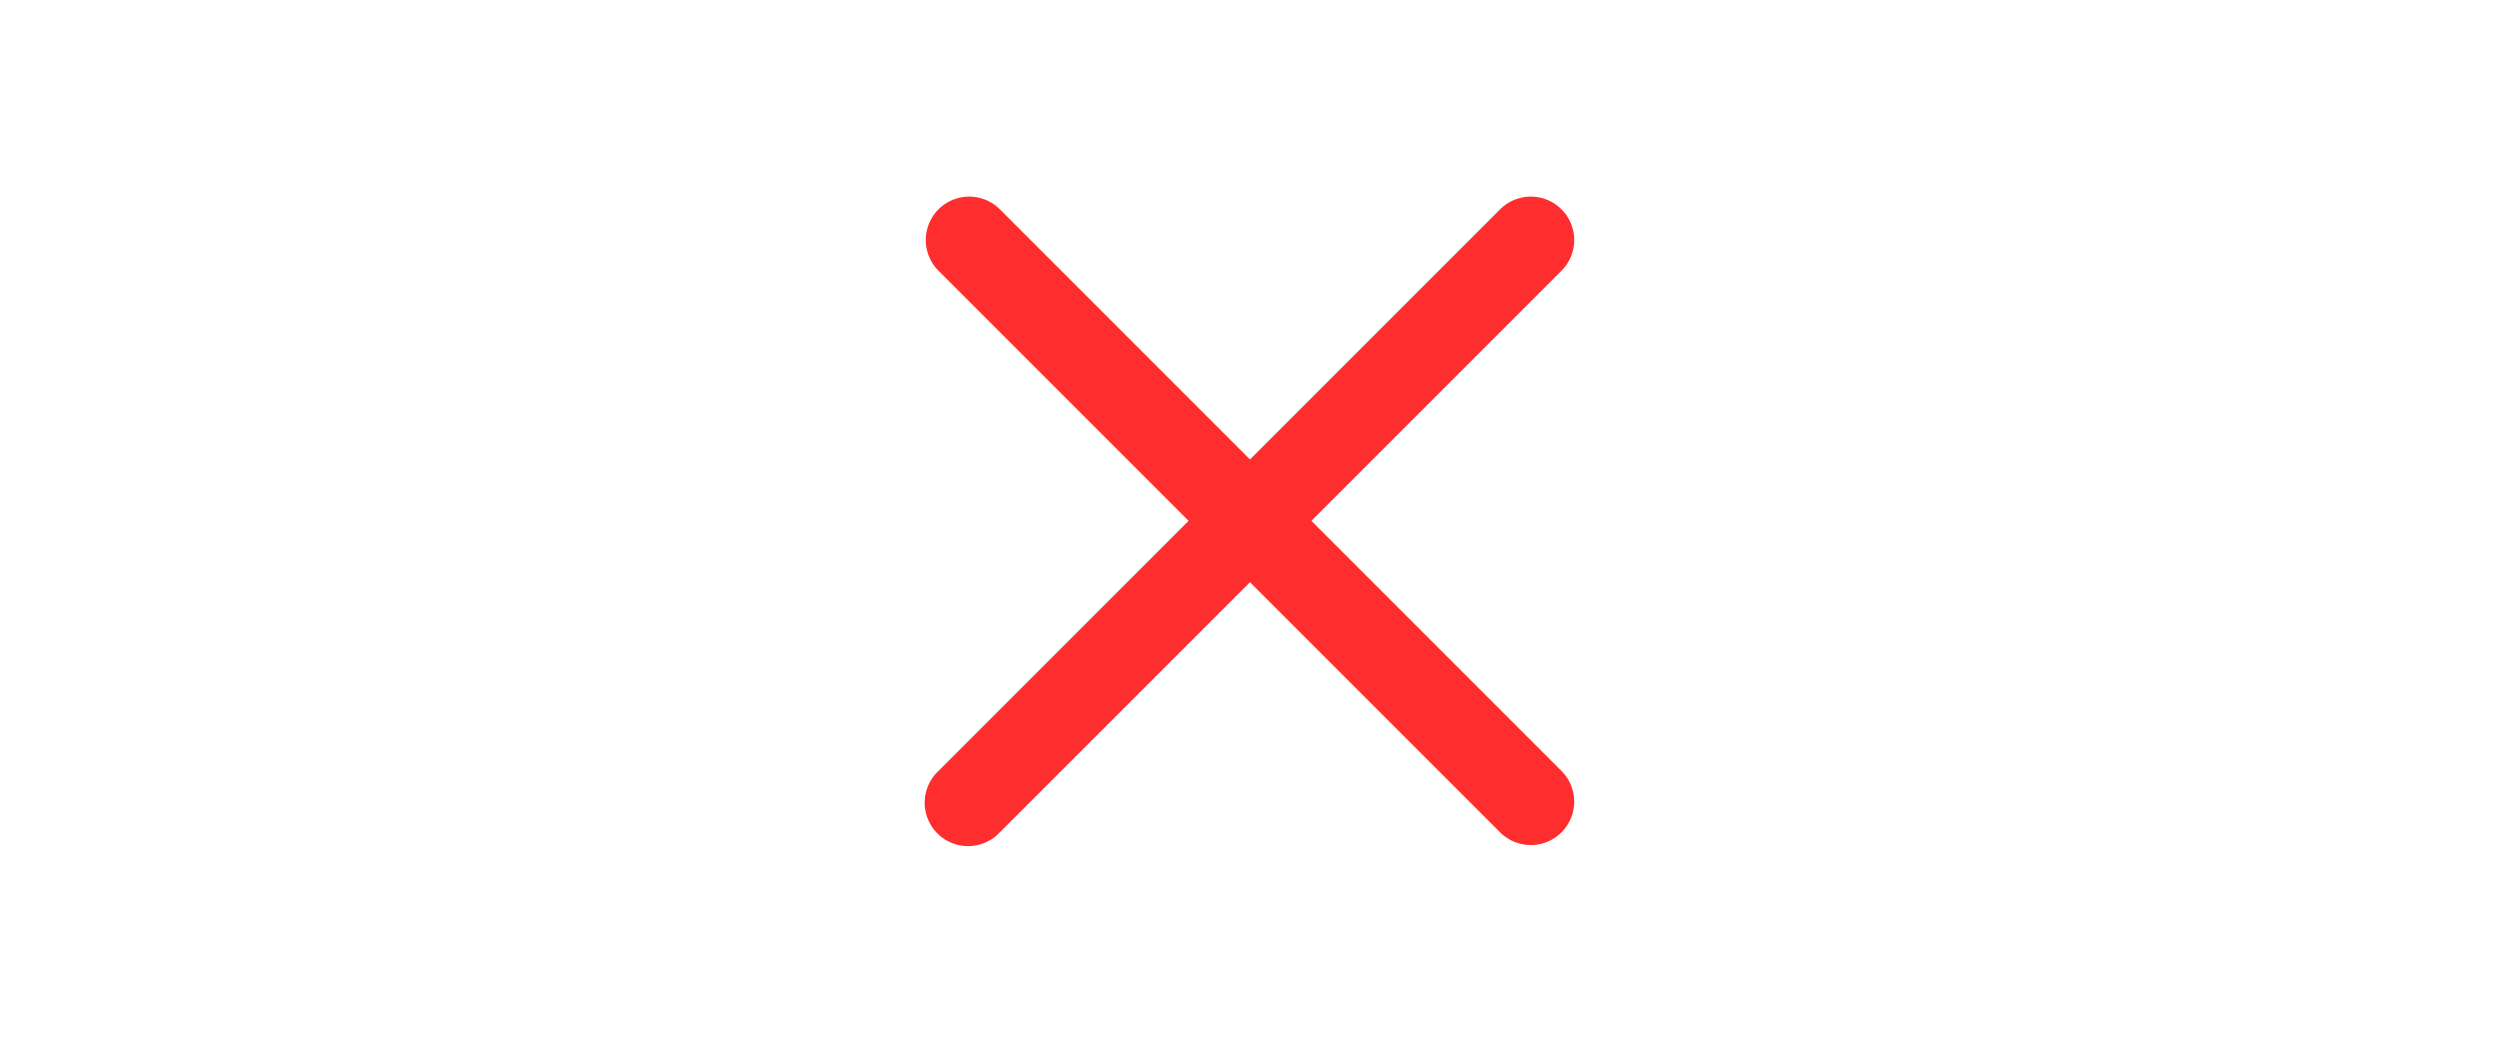 <svg xmlns="http://www.w3.org/2000/svg" width="60" height="25" fill="none" class="star-clr" viewBox="0 0 24 24"><path fill="#FF2E2E" d="M6.225 4.811a1 1 0 0 0-1.414 1.414L10.586 12 4.81 17.775a1 1 0 1 0 1.414 1.414L12 13.414l5.775 5.775a1 1 0 0 0 1.414-1.414L13.414 12l5.775-5.775a1 1 0 0 0-1.414-1.414L12 10.586 6.225 4.81Z"/></svg>
